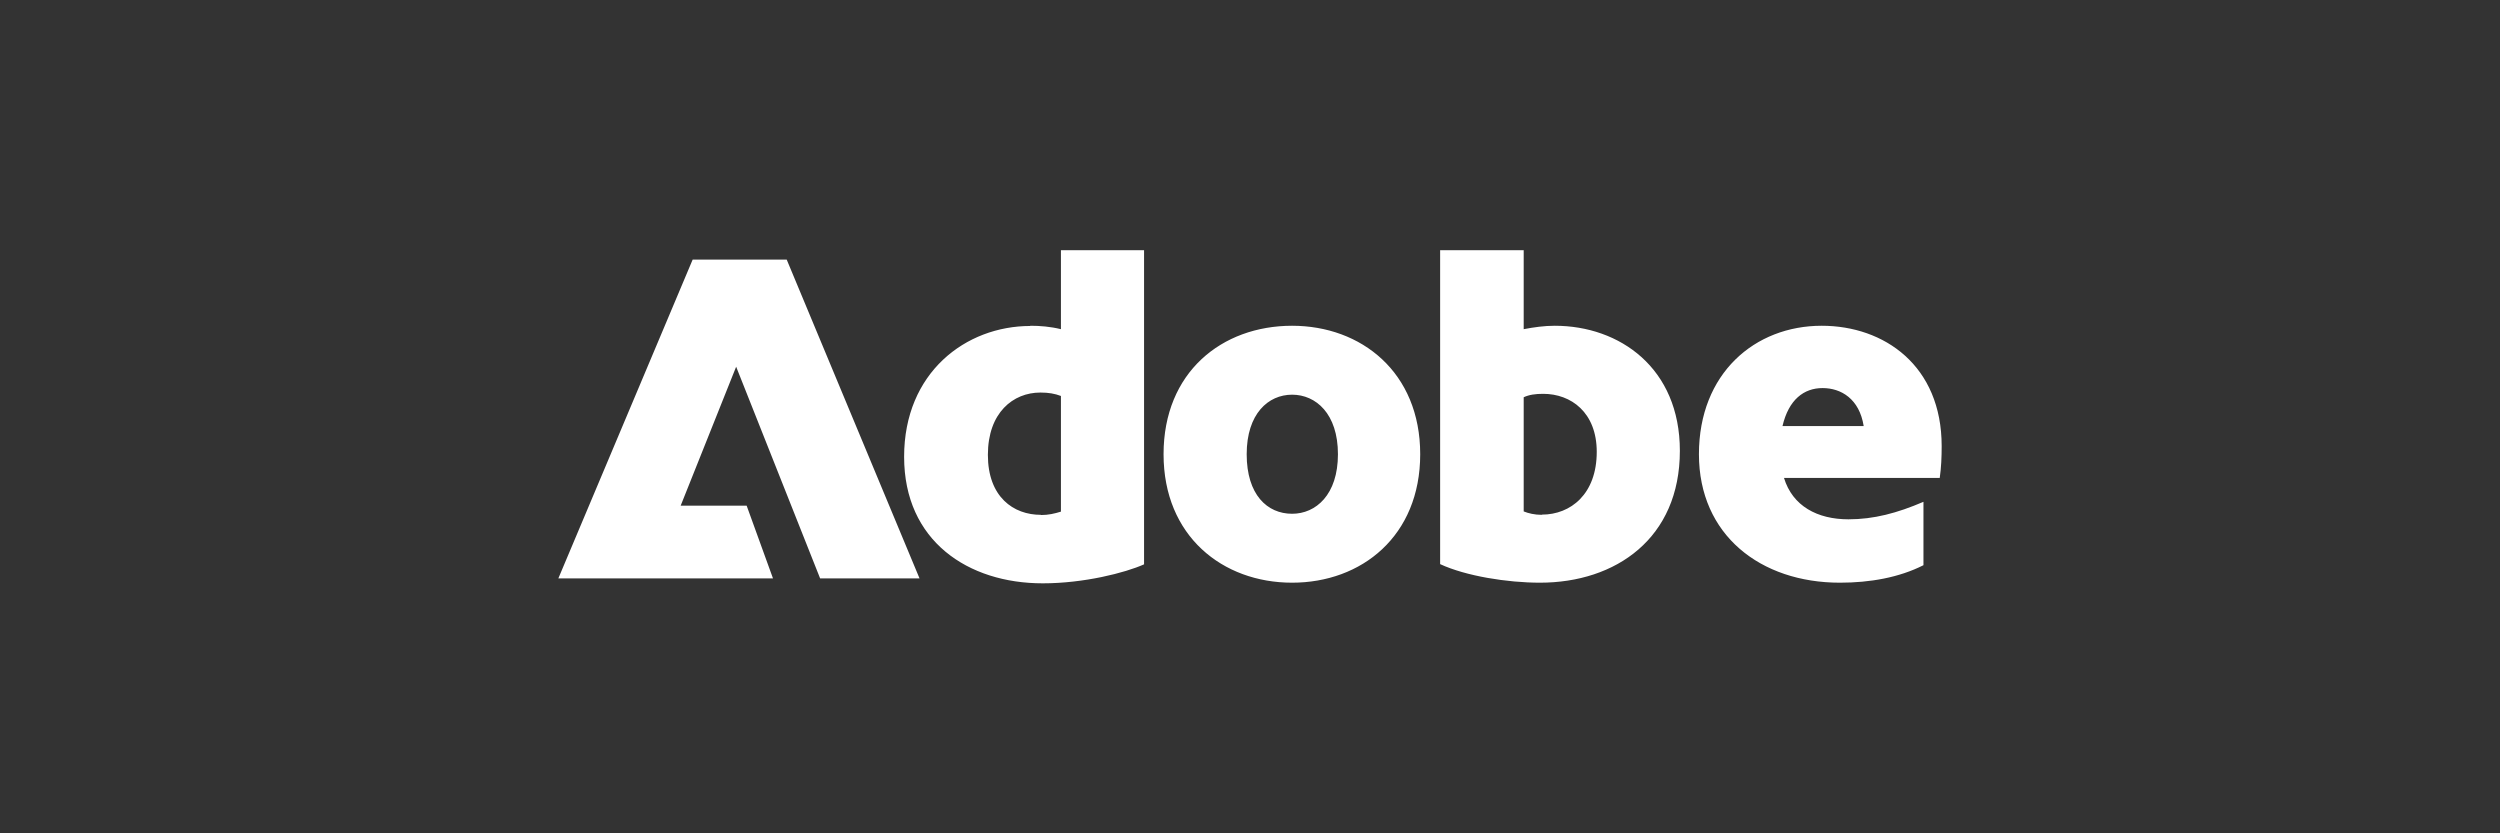 <svg width="300" height="100" viewBox="0 0 300 100" fill="none" xmlns="http://www.w3.org/2000/svg">
<rect x="0" y="0" width="300" height="100" fill="#333333" stroke="none"/>
<path d="M83.119 31.152H94.405L110.345 69.411H98.416L88.338 44.008L81.68 60.679H89.598L92.76 69.411H67L83.119 31.152ZM123.636 39.091C124.793 39.091 126.052 39.193 127.312 39.501V30.026H137.287V67.721C134.999 68.745 130.063 70 125.127 70C116.18 70 108.494 64.93 108.494 54.814C108.494 44.699 115.898 39.117 123.636 39.117V39.091ZM124.896 61.805C125.821 61.805 126.567 61.626 127.312 61.396V47.516C126.567 47.234 125.821 47.106 124.844 47.106C121.579 47.106 118.546 49.513 118.546 54.584C118.546 59.654 121.631 61.78 124.896 61.78V61.805ZM155.052 39.091C163.356 39.091 170.425 44.673 170.425 54.507C170.425 64.341 163.381 69.923 155.052 69.923C146.722 69.923 139.627 64.341 139.627 54.507C139.627 44.673 146.619 39.091 155.052 39.091ZM155.052 61.652C157.905 61.652 160.553 59.373 160.553 54.507C160.553 49.642 157.905 47.362 155.052 47.362C152.198 47.362 149.602 49.642 149.602 54.507C149.602 59.373 152.07 61.652 155.052 61.652ZM172.816 30.026H182.843V39.501C184.051 39.27 185.311 39.091 186.57 39.091C194.36 39.091 201.584 44.161 201.584 54.097C201.584 64.597 193.897 69.923 184.796 69.923C180.889 69.923 175.901 69.129 172.816 67.695V30V30.026ZM185.028 61.754C188.473 61.754 191.609 59.296 191.609 54.225C191.609 49.488 188.524 47.26 185.182 47.26C184.257 47.26 183.511 47.362 182.843 47.67V61.37C183.408 61.6 184.154 61.78 185.028 61.78V61.754ZM218.603 39.091C226.11 39.091 233 43.88 233 53.534C233 54.84 232.949 56.095 232.769 57.35H214.079C215.107 60.73 218.089 62.318 221.817 62.318C224.85 62.318 227.653 61.575 230.815 60.218V67.823C227.884 69.309 224.388 69.923 220.788 69.923C211.276 69.923 203.872 64.213 203.872 54.507C203.872 44.801 210.582 39.091 218.603 39.091ZM223.642 51.127C223.128 47.874 220.943 46.569 218.706 46.569C216.469 46.569 214.644 47.951 213.899 51.127H223.642Z" fill="white"/>
</svg>
